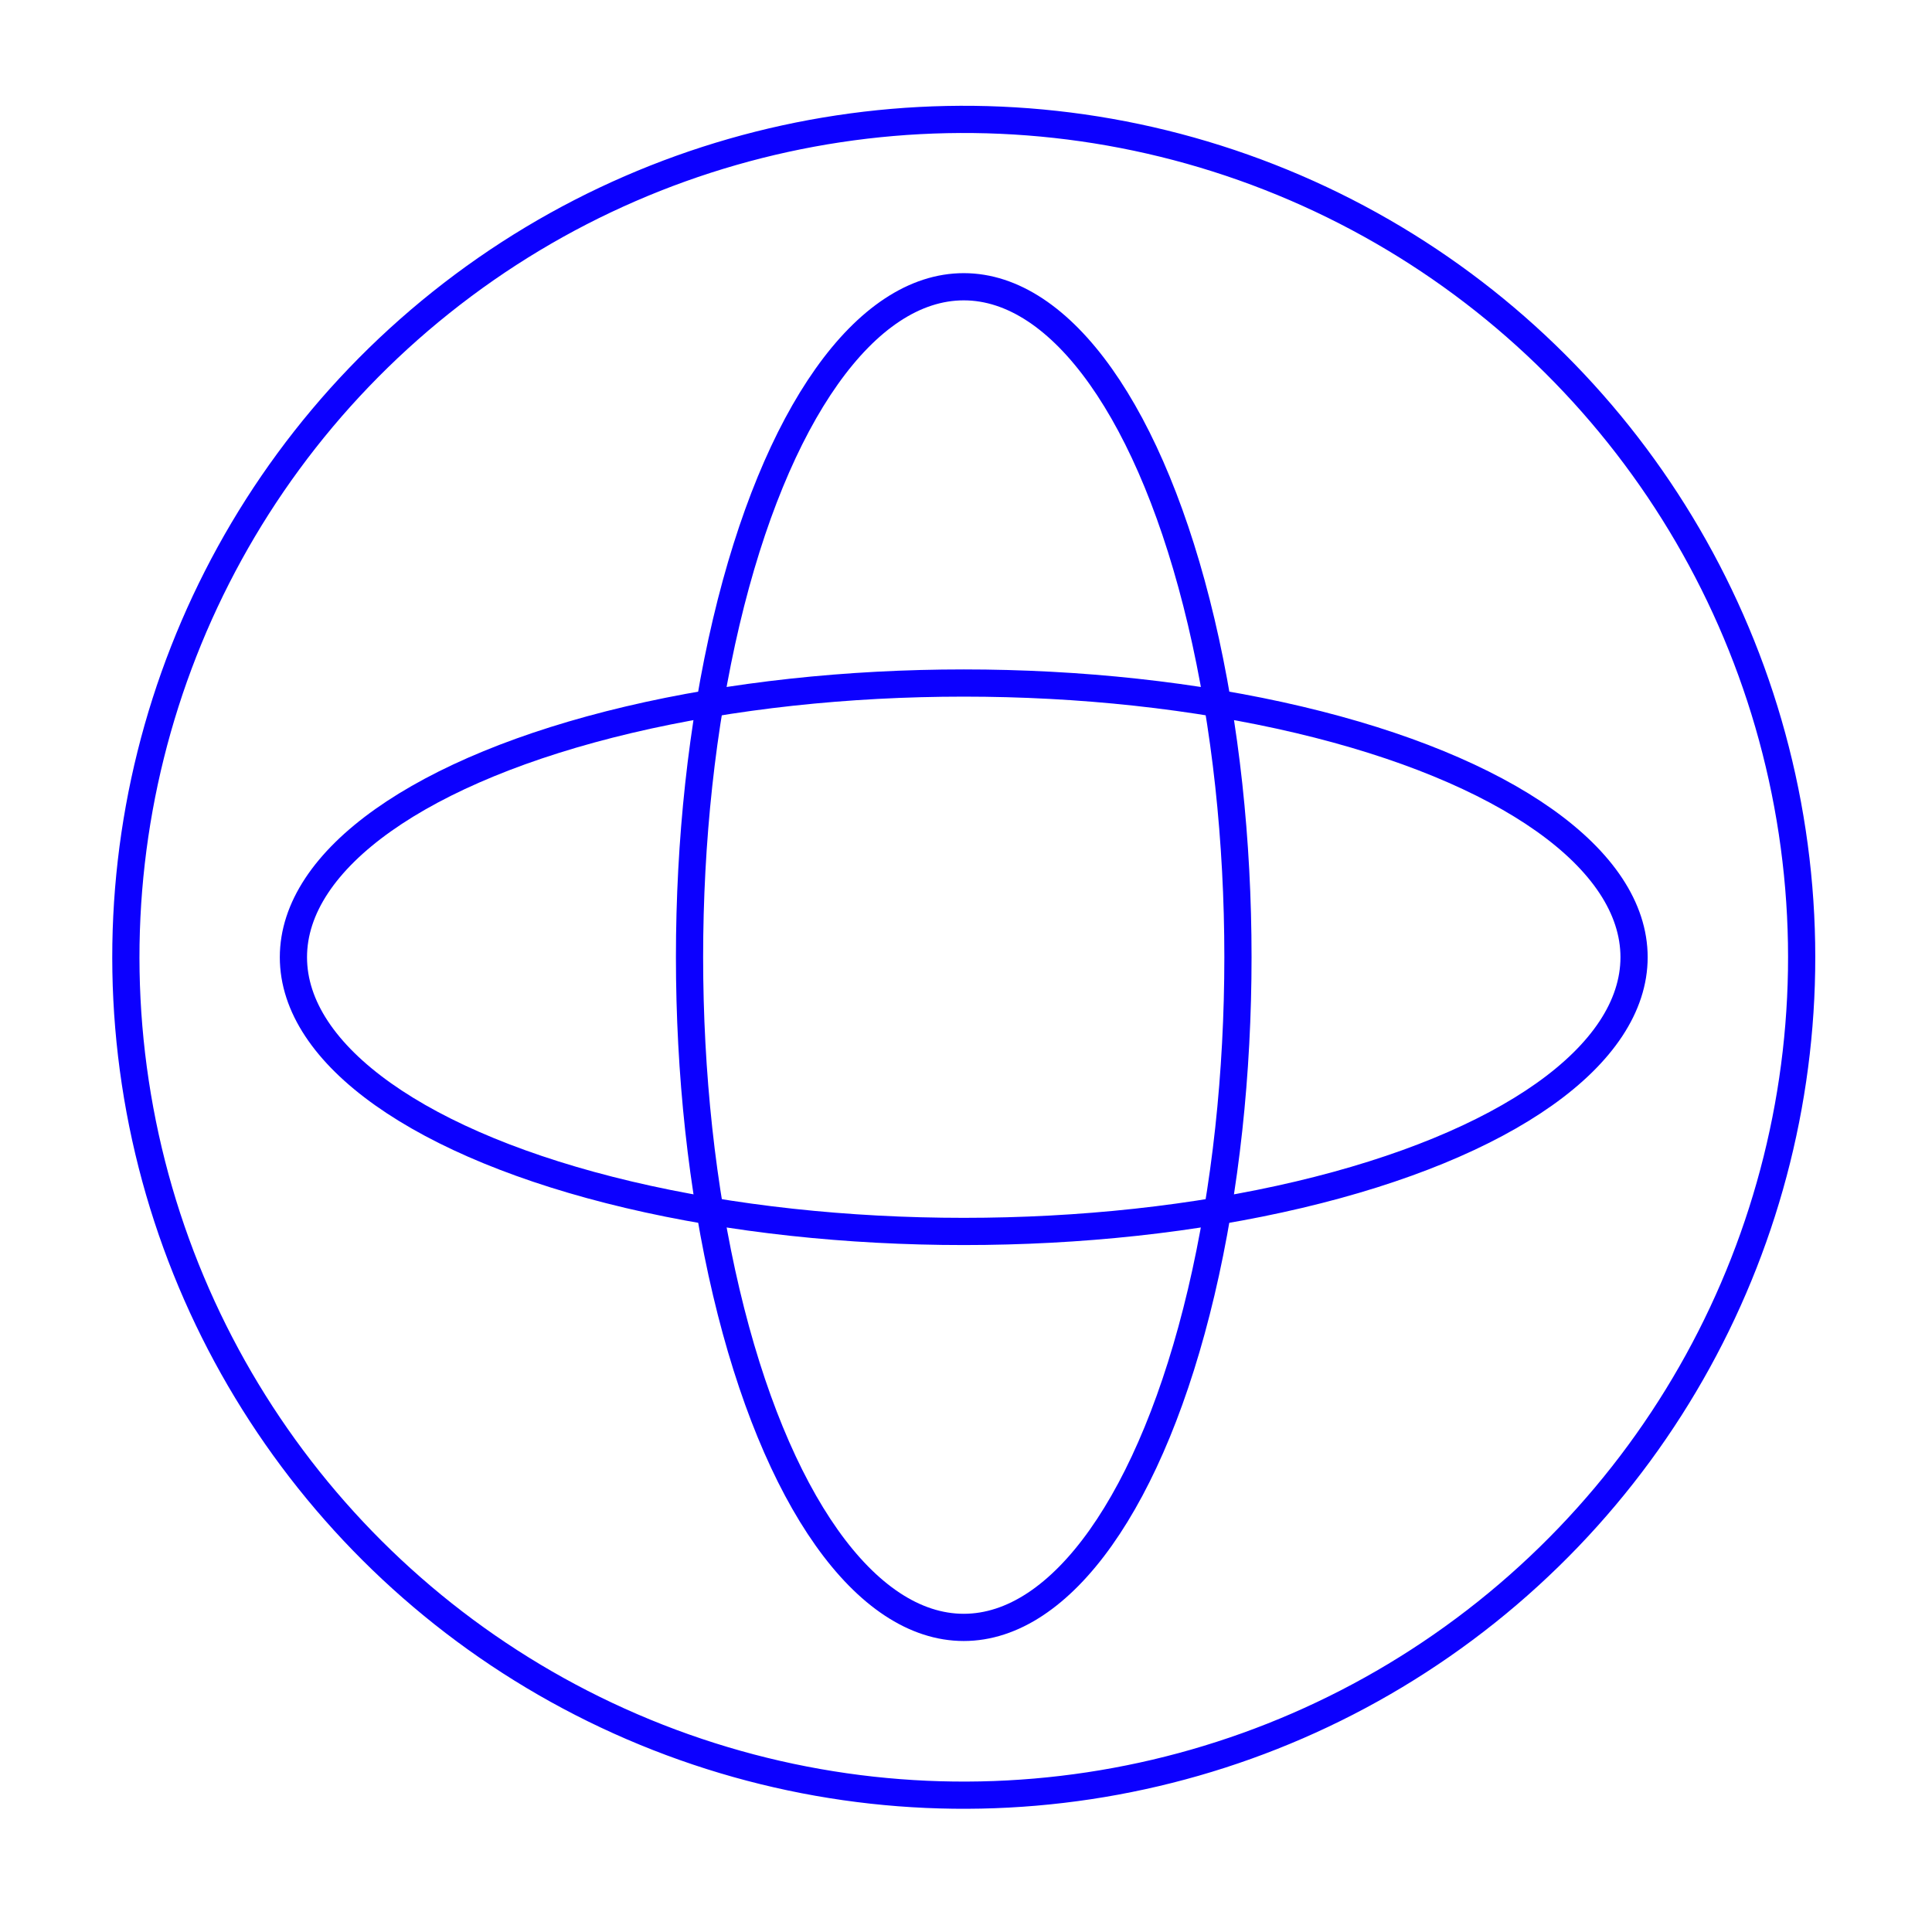 <svg width="71" height="71" viewBox="0 0 71 71" fill="none" xmlns="http://www.w3.org/2000/svg">
<ellipse cx="35.417" cy="35.178" rx="24.634" ry="10.077" stroke="#0C00FF"/>
<circle cx="35.418" cy="35.18" r="30.792" transform="rotate(-8.592 35.418 35.18)" stroke="#0C00FF"/>
<ellipse cx="35.417" cy="35.172" rx="24.634" ry="10.077" transform="rotate(90 35.417 35.172)" stroke="#0C00FF"/>
</svg>
